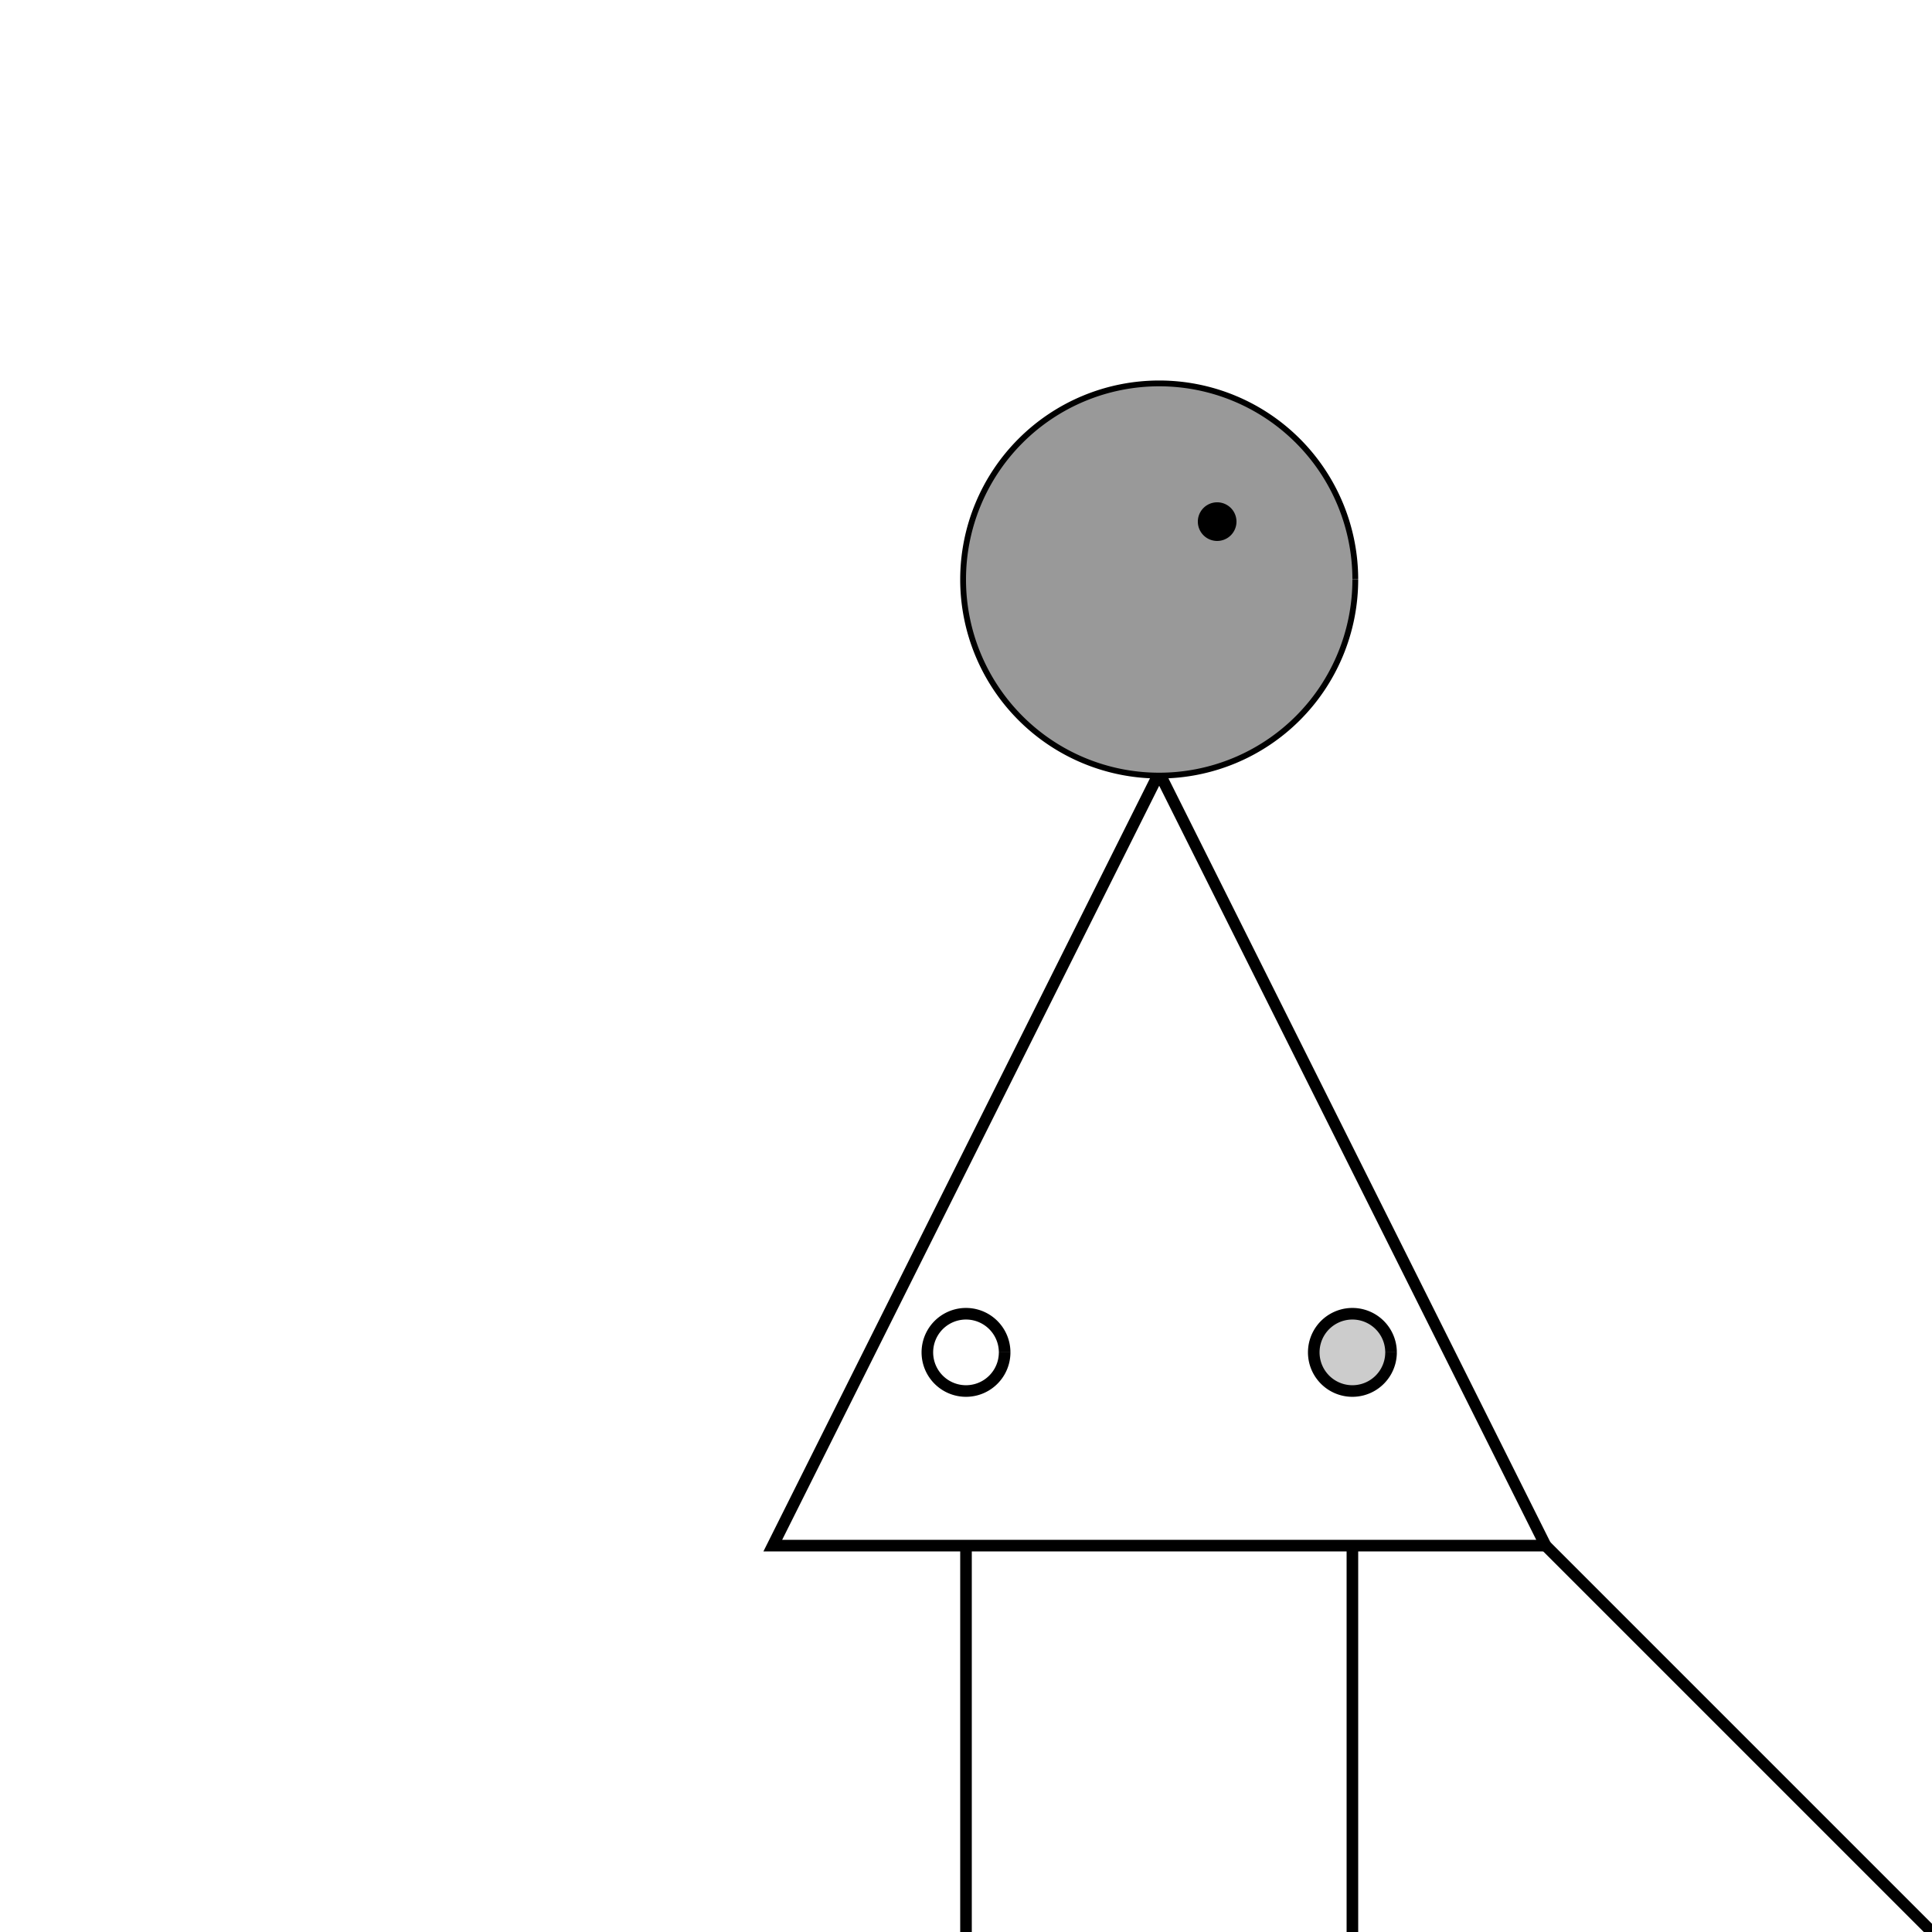 <!--

Generated by DrawGPT.
Free, open source, AI generated images in SVG, PNG, and HTML Canvas format.
https://drawgpt.ai

Created: 2023-09-27T01:34:16.926Z
Link: https://drawgpt.ai/prompt/79316/

-->
<svg xmlns="http://www.w3.org/2000/svg" xmlns:xlink="http://www.w3.org/1999/xlink" width="500" height="500"><defs/><g><rect fill="#ffffff" stroke="none" x="0" y="0" width="512" height="512"/><path fill="none" stroke="#000000" paint-order="fill stroke markers" d=" M 200 400 L 300 200 L 400 400 Z" stroke-miterlimit="10" stroke-width="3" stroke-dasharray=""/><path fill="none" stroke="#000000" paint-order="fill stroke markers" d=" M 350 150 A 50 50 0 1 1 350 149.95" stroke-miterlimit="10" stroke-width="3" stroke-dasharray=""/><path fill="none" stroke="#000000" paint-order="fill stroke markers" d=" M 250 400 L 250 500 M 350 400 L 350 500" stroke-miterlimit="10" stroke-width="3" stroke-dasharray=""/><path fill="none" stroke="#000000" paint-order="fill stroke markers" d=" M 400 400 L 450 450 L 500 500" stroke-miterlimit="10" stroke-width="3" stroke-dasharray=""/><path fill="none" stroke="#000000" paint-order="fill stroke markers" d=" M 260 350 A 10 10 0 1 1 260 349.99" stroke-miterlimit="10" stroke-width="3" stroke-dasharray=""/><path fill="#cccccc" stroke="#000000" paint-order="stroke fill markers" d=" M 360 350 A 10 10 0 1 1 360 349.99" stroke-miterlimit="10" stroke-width="3" stroke-dasharray=""/><path fill="#999999" stroke="none" paint-order="stroke fill markers" d=" M 350 150 A 50 50 0 1 1 350 149.95"/><path fill="#000000" stroke="none" paint-order="stroke fill markers" d=" M 320 135 A 5 5 0 1 1 320 134.995"/></g></svg>